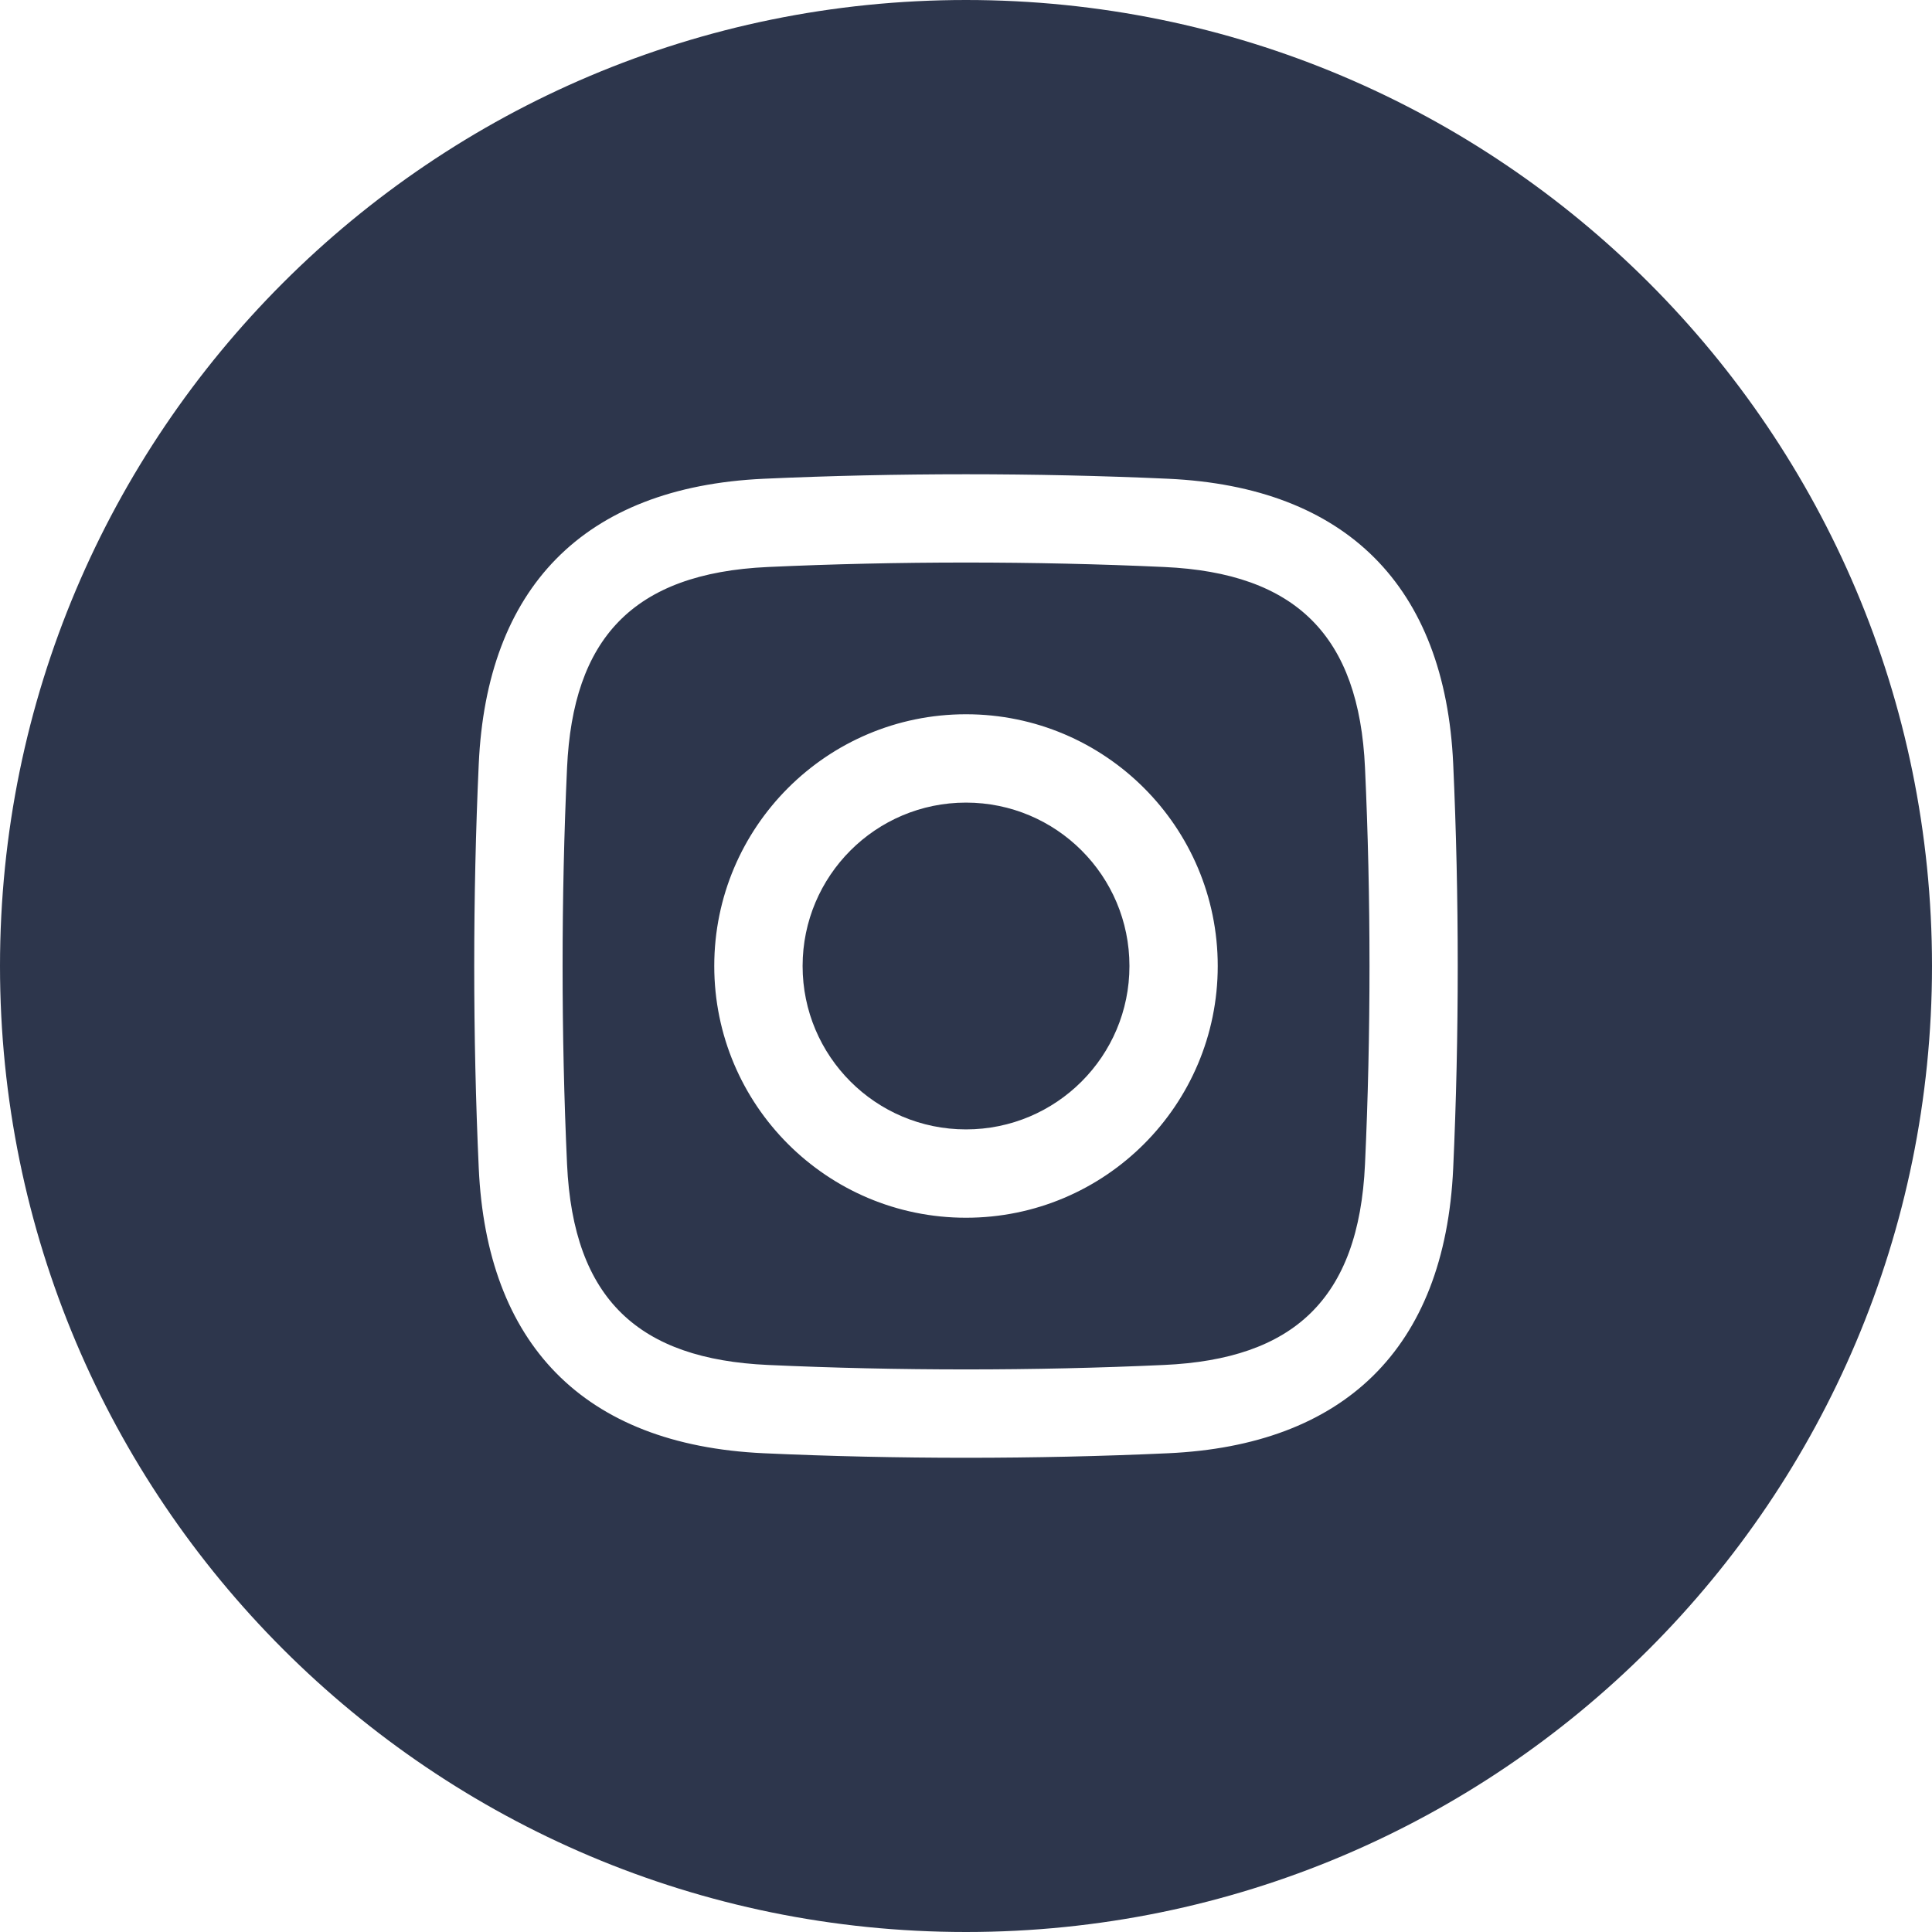 <?xml version="1.0" encoding="utf-8"?>
<!-- Generator: Adobe Illustrator 16.0.0, SVG Export Plug-In . SVG Version: 6.00 Build 0)  -->
<!DOCTYPE svg PUBLIC "-//W3C//DTD SVG 1.1//EN" "http://www.w3.org/Graphics/SVG/1.1/DTD/svg11.dtd">
<svg version="1.1" id="Vrstva_1" xmlns="http://www.w3.org/2000/svg" xmlns:xlink="http://www.w3.org/1999/xlink" x="0px" y="0px"
	 width="40px" height="40px" viewBox="0 0 40 40" enable-background="new 0 0 40 40" xml:space="preserve">
<g>
	<defs>
		<rect id="SVGID_1_" width="40" height="40"/>
	</defs>
	<clipPath id="SVGID_2_">
		<use xlink:href="#SVGID_1_"  overflow="visible"/>
	</clipPath>
	<g clip-path="url(#SVGID_2_)">
		<path fill="#2D364C" d="M20,0c11.046,0,20,8.954,20,20s-8.954,20-20,20S0,31.046,0,20S8.954,0,20,0z M15.815,9.912
			c-3.762,0.172-5.739,2.289-5.903,5.904c-0.125,2.737-0.125,5.632,0,8.369c0.164,3.614,2.141,5.731,5.903,5.903
			c2.738,0.125,5.632,0.125,8.37,0c3.614-0.165,5.73-2.139,5.902-5.903c0.125-2.737,0.125-5.631,0-8.369
			c-0.168-3.684-2.219-5.735-5.902-5.904C21.447,9.788,18.553,9.788,15.815,9.912z M24.102,11.739
			c2.733,0.124,4.036,1.426,4.159,4.16c0.124,2.68,0.124,5.521,0,8.201c-0.127,2.813-1.497,4.039-4.159,4.16
			c-2.682,0.123-5.521,0.123-8.202,0c-2.664-0.121-4.032-1.347-4.16-4.16c-0.123-2.68-0.123-5.521,0-8.201
			c0.121-2.664,1.348-4.032,4.16-4.16C18.581,11.616,21.42,11.616,24.102,11.739z M20,23.383c-1.868,0-3.383-1.514-3.383-3.383
			c0.001-1.869,1.515-3.383,3.383-3.383c1.869,0,3.384,1.514,3.384,3.383C23.384,21.868,21.869,23.383,20,23.383z M20,14.788
			c-2.877,0-5.212,2.334-5.212,5.212s2.334,5.212,5.212,5.212c2.879,0,5.212-2.334,5.212-5.212S22.879,14.788,20,14.788z
			 M26.636,14.582c0,0.673-0.545,1.219-1.218,1.219c-0.674,0-1.218-0.545-1.218-1.218c0-0.673,0.544-1.218,1.218-1.218
			C26.091,13.365,26.636,13.91,26.636,14.582z"/>
	</g>
</g>
</svg>
